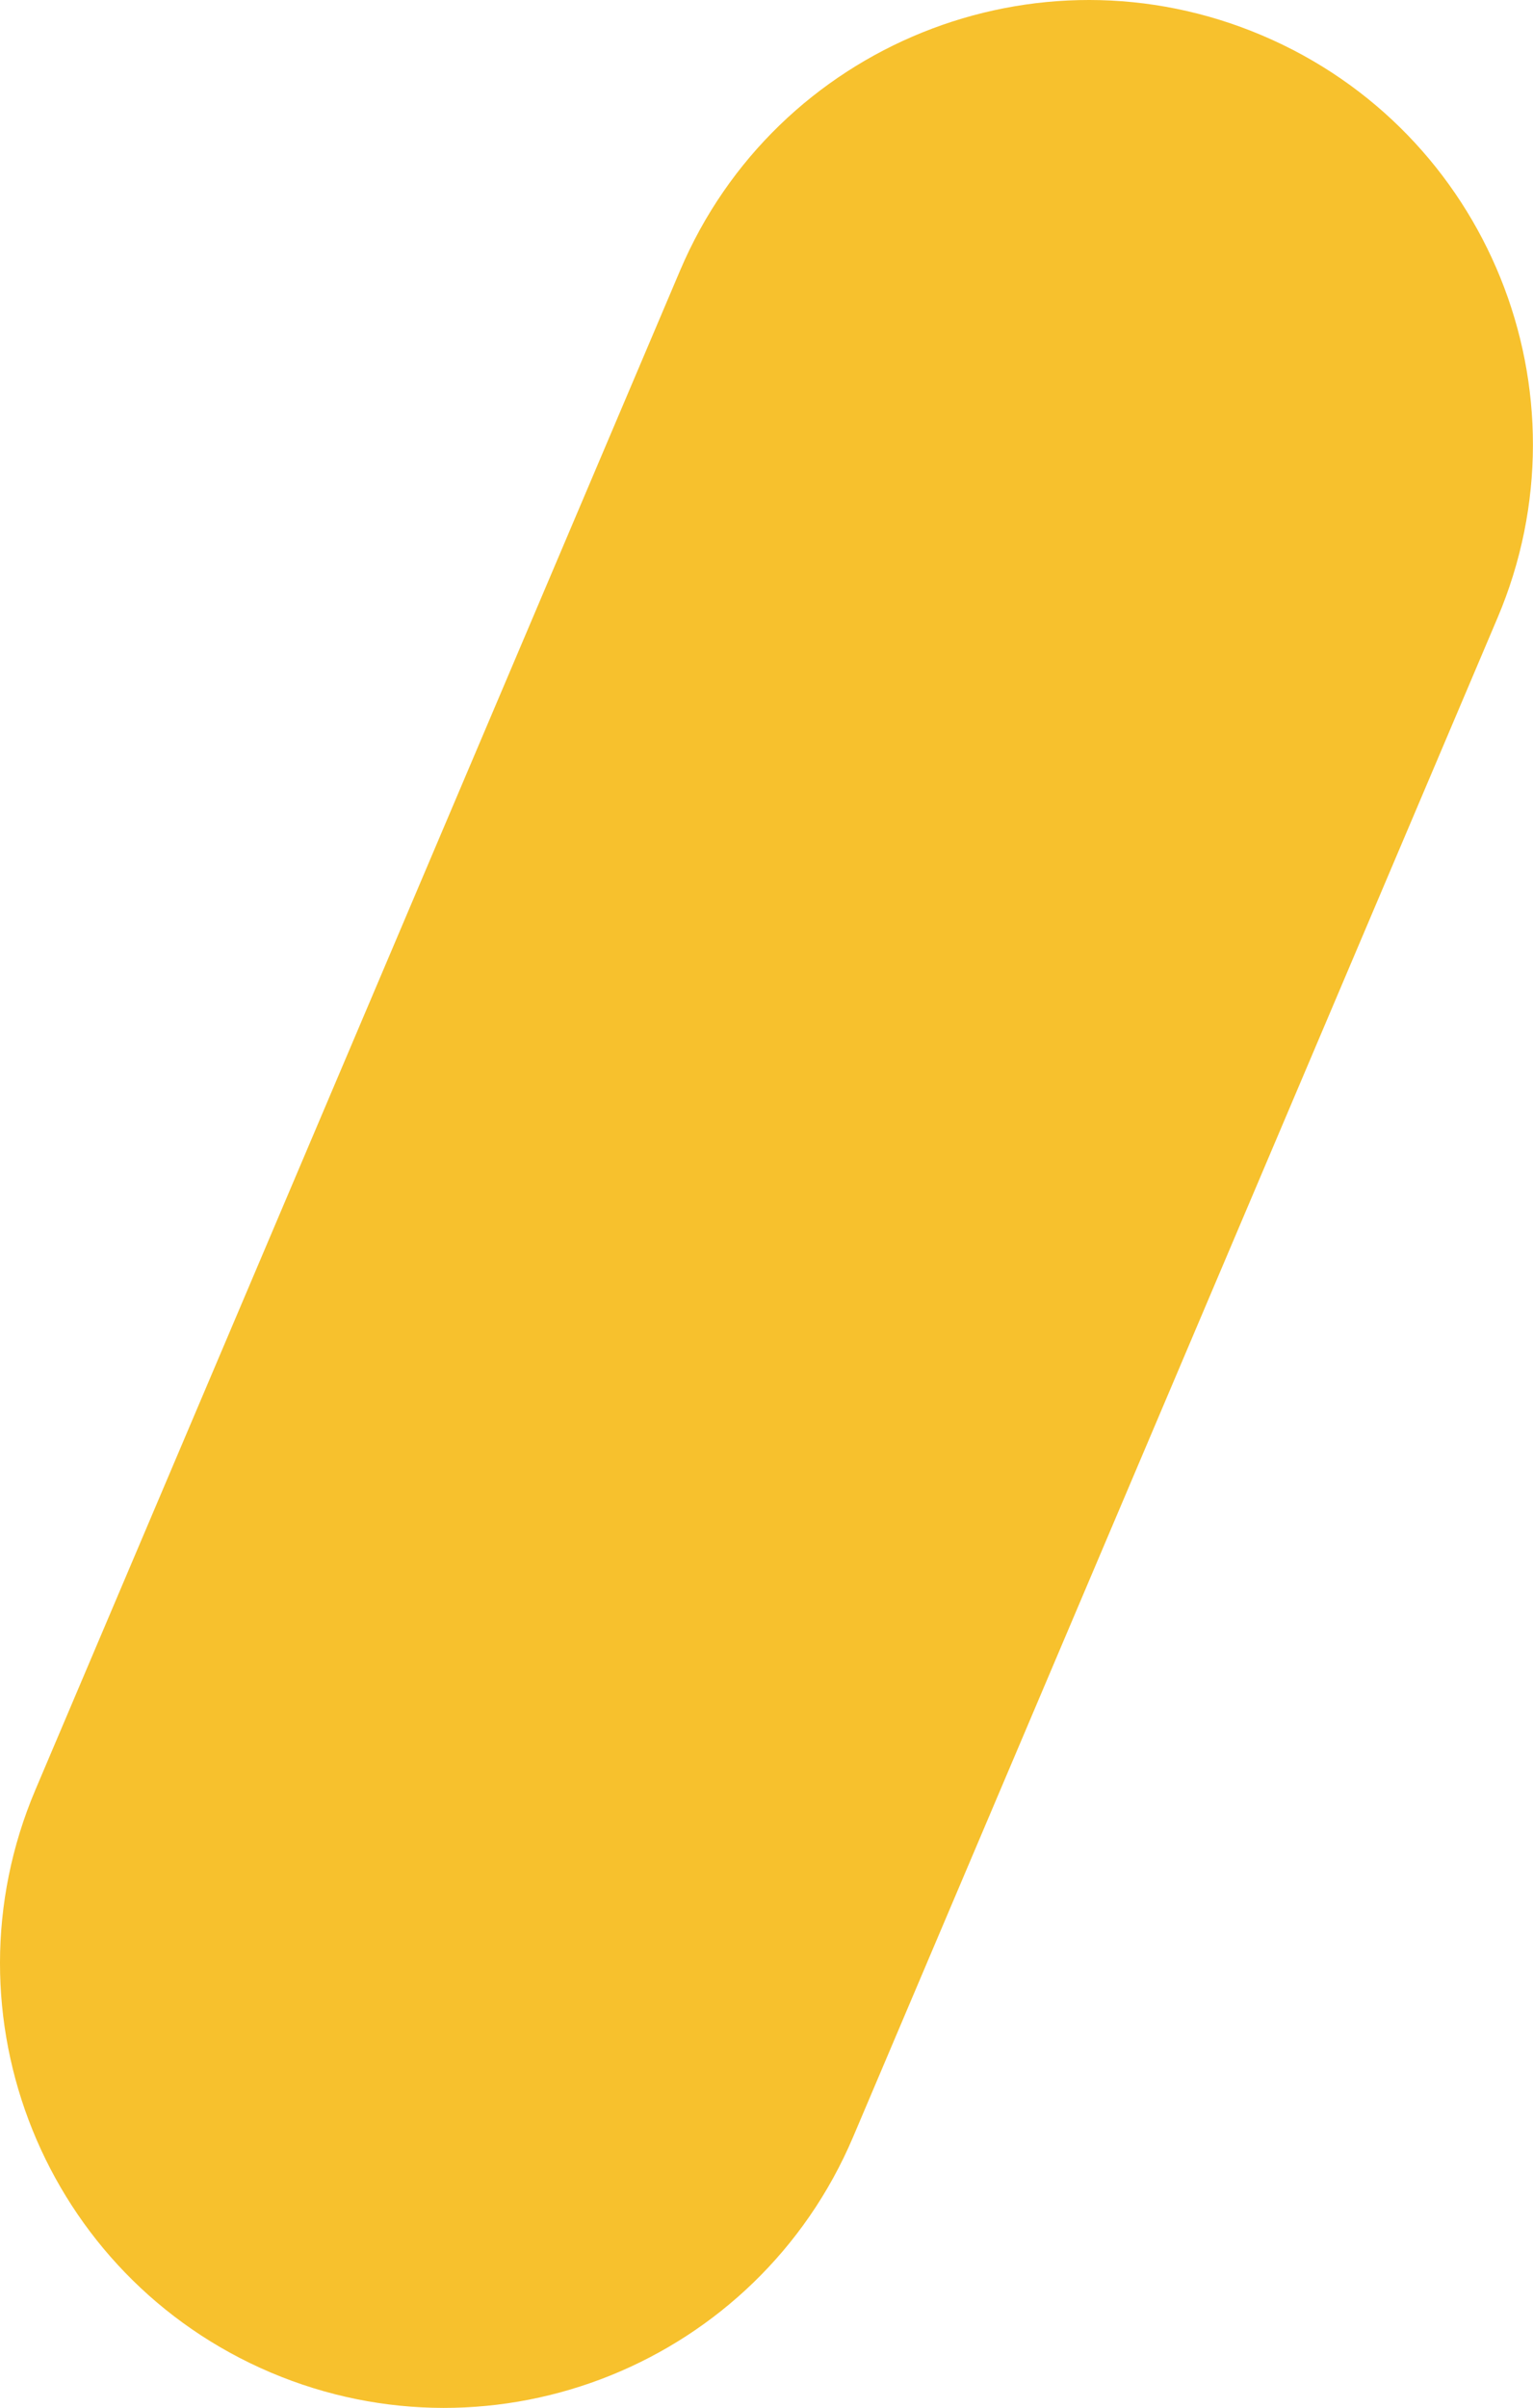 <?xml version="1.0" encoding="utf-8"?>
<!-- Generator: Adobe Illustrator 16.0.0, SVG Export Plug-In . SVG Version: 6.00 Build 0)  -->
<!DOCTYPE svg PUBLIC "-//W3C//DTD SVG 1.1//EN" "http://www.w3.org/Graphics/SVG/1.1/DTD/svg11.dtd">
<svg version="1.1" id="Calque_1" xmlns:x="http://ns.adobe.com/Extensibility/1.0/" xmlns:i="http://ns.adobe.com/AdobeIllustrator/10.0/" xmlns:graph="http://ns.adobe.com/Graphs/1.0/"
	 xmlns="http://www.w3.org/2000/svg" xmlns:xlink="http://www.w3.org/1999/xlink" x="0px" y="0px" width="12.082px"
	 height="18.968px" viewBox="0 0 12.082 18.968" enable-background="new 0 0 12.082 18.968" xml:space="preserve">
<path fill="#F7C12D" d="M2.133,18.689L2.133,18.689c-1.779-0.756-2.609-2.811-1.854-4.59l5.08-11.966
	c0.754-1.779,2.81-2.609,4.588-1.854c1.78,0.755,2.611,2.81,1.855,4.589L6.723,16.835C5.967,18.614,3.913,19.444,2.133,18.689"/>
</svg>

